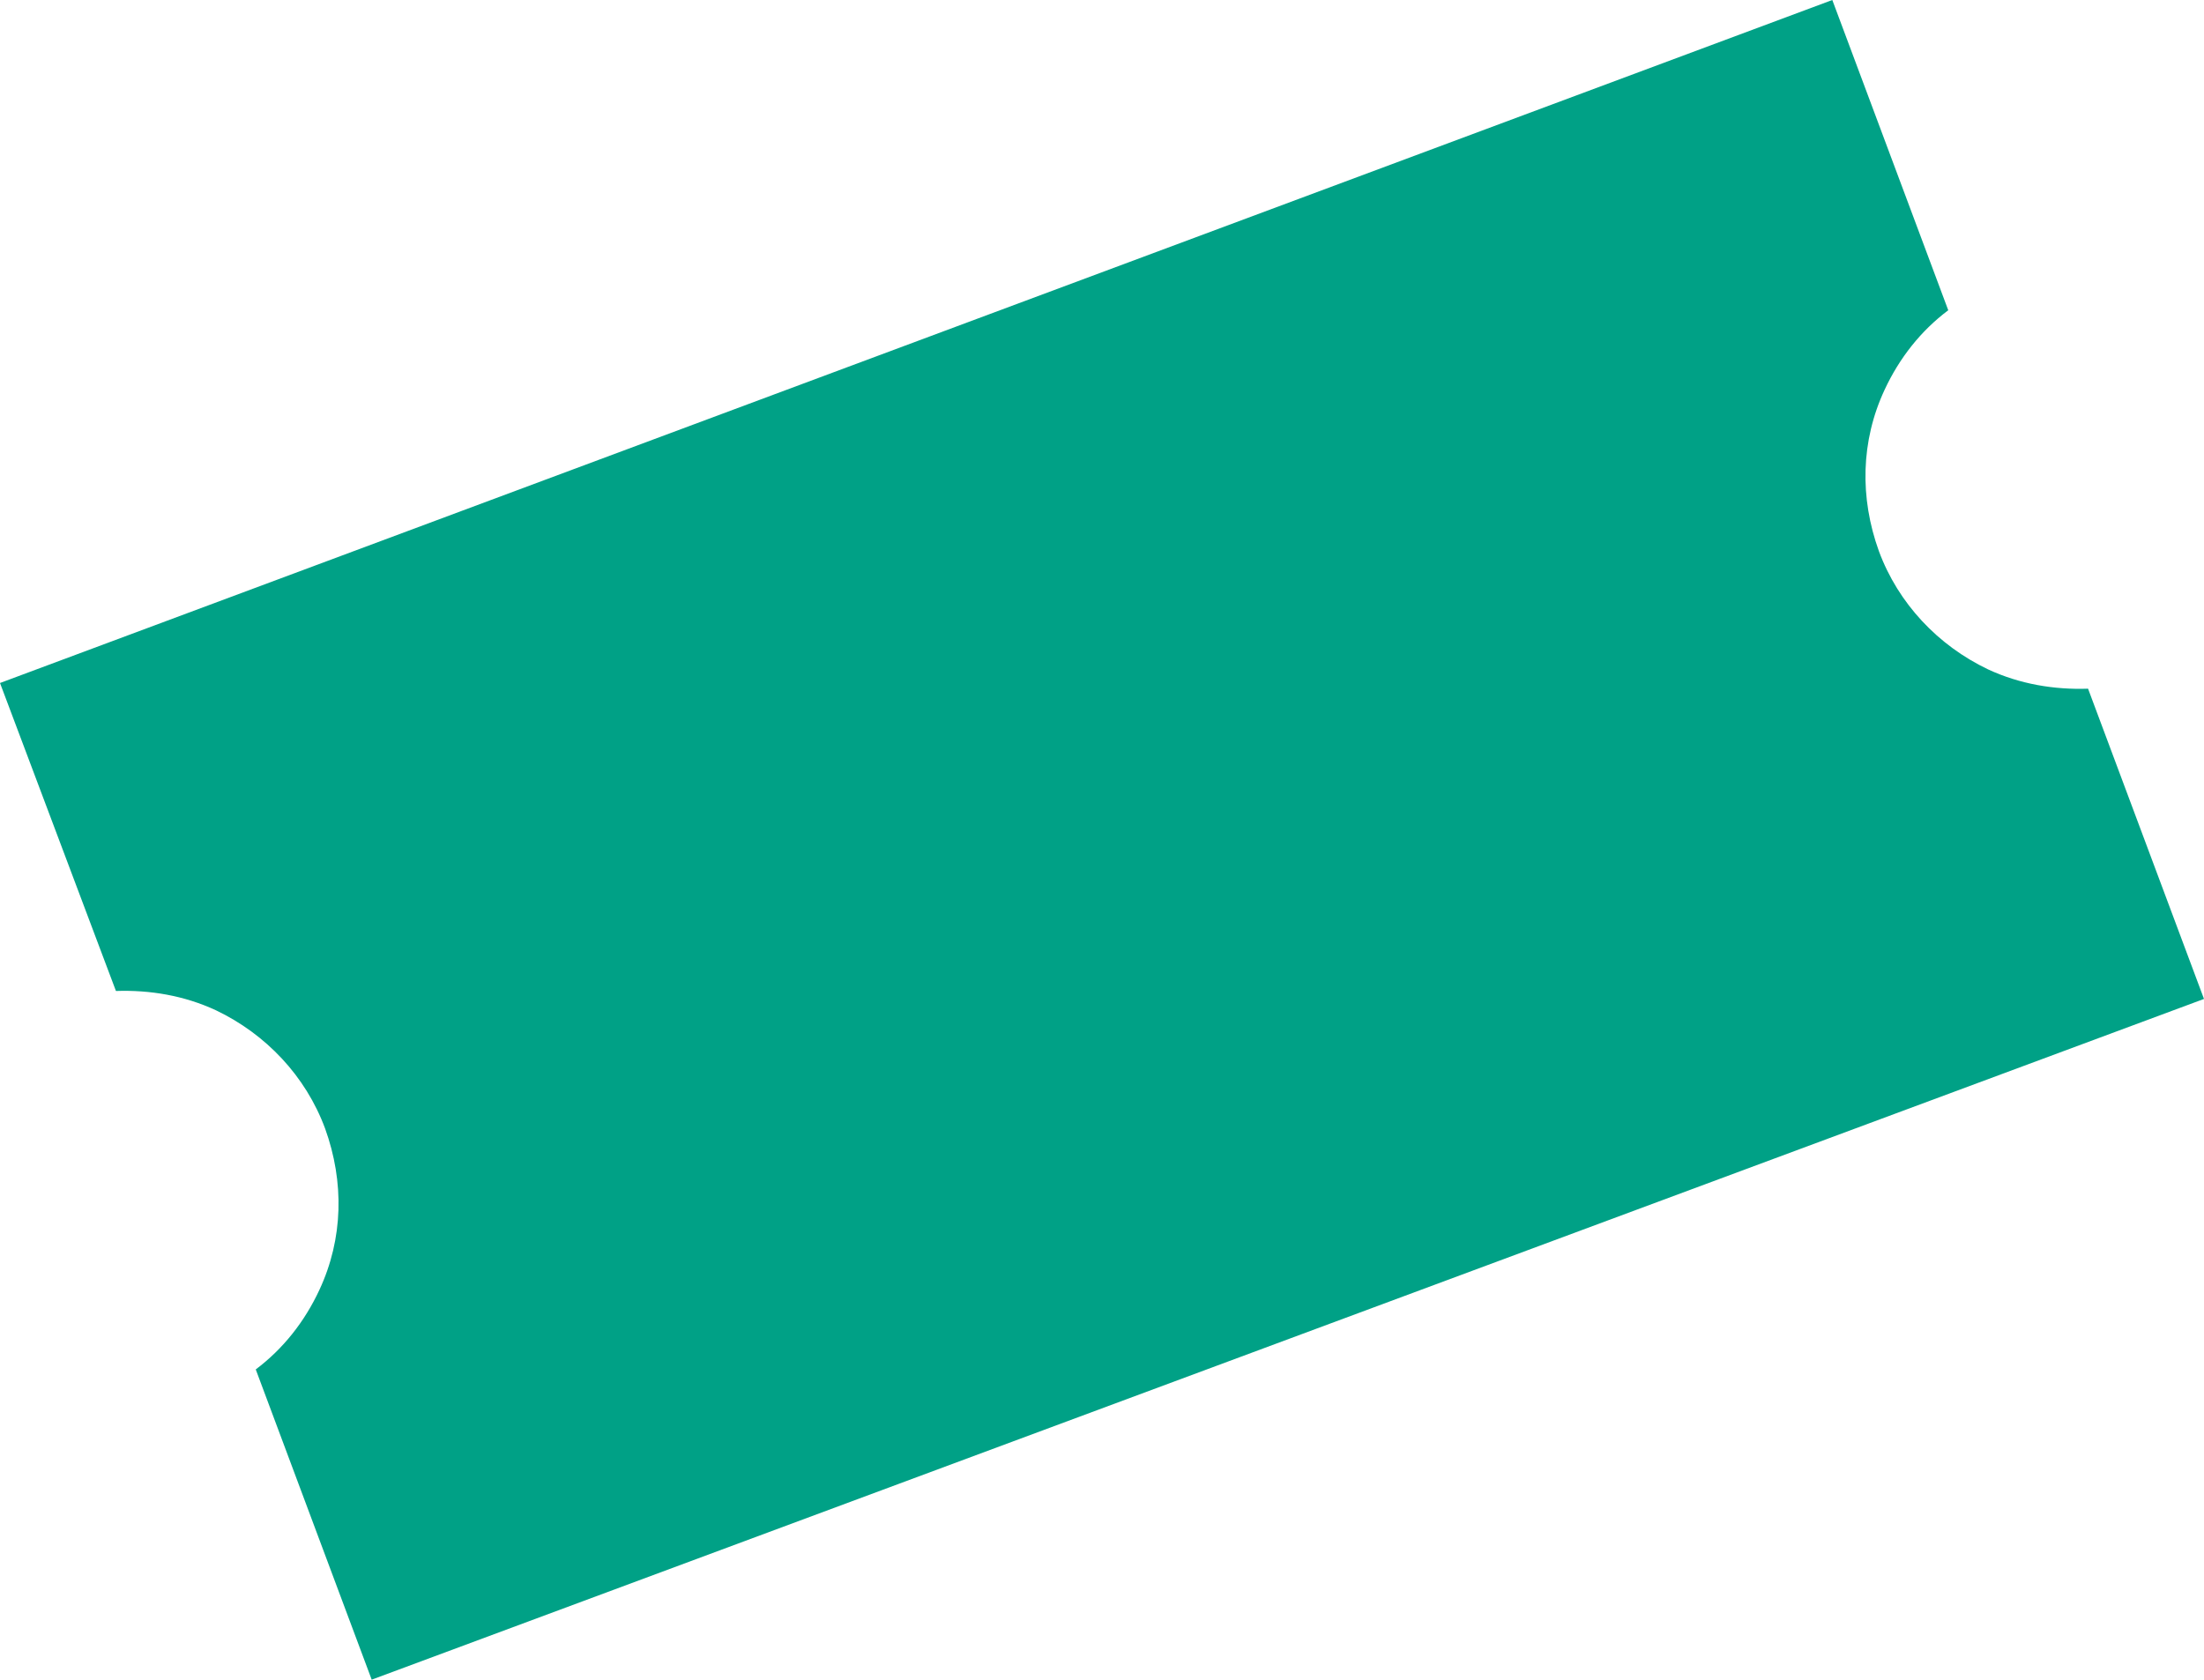 <?xml version="1.0" encoding="UTF-8"?> <svg xmlns="http://www.w3.org/2000/svg" xmlns:xlink="http://www.w3.org/1999/xlink" version="1.1" id="Layer_1" x="0px" y="0px" viewBox="0 0 193.9 147.8" style="enable-background:new 0 0 193.9 147.8;" xml:space="preserve"> <style type="text/css"> .st0{fill:#00A186;} </style> <g> <path class="st0" d="M161.2,0l10.2,27.3c-2.4,1.8-4.3,4.2-5.6,7c-2.1,4.5-2.2,9.5-0.5,14.2c1.7,4.6,5.2,8.3,9.6,10.4 c2.8,1.3,5.8,1.8,8.8,1.7l10.2,27.3L32.7,147.8l-10.2-27.3c2.4-1.8,4.3-4.2,5.6-7c2.1-4.5,2.2-9.5,0.5-14.2 c-1.7-4.6-5.2-8.3-9.6-10.4c-2.8-1.3-5.8-1.8-8.8-1.7L0,60.1L161.2,0L161.2,0z"></path> </g> </svg> 